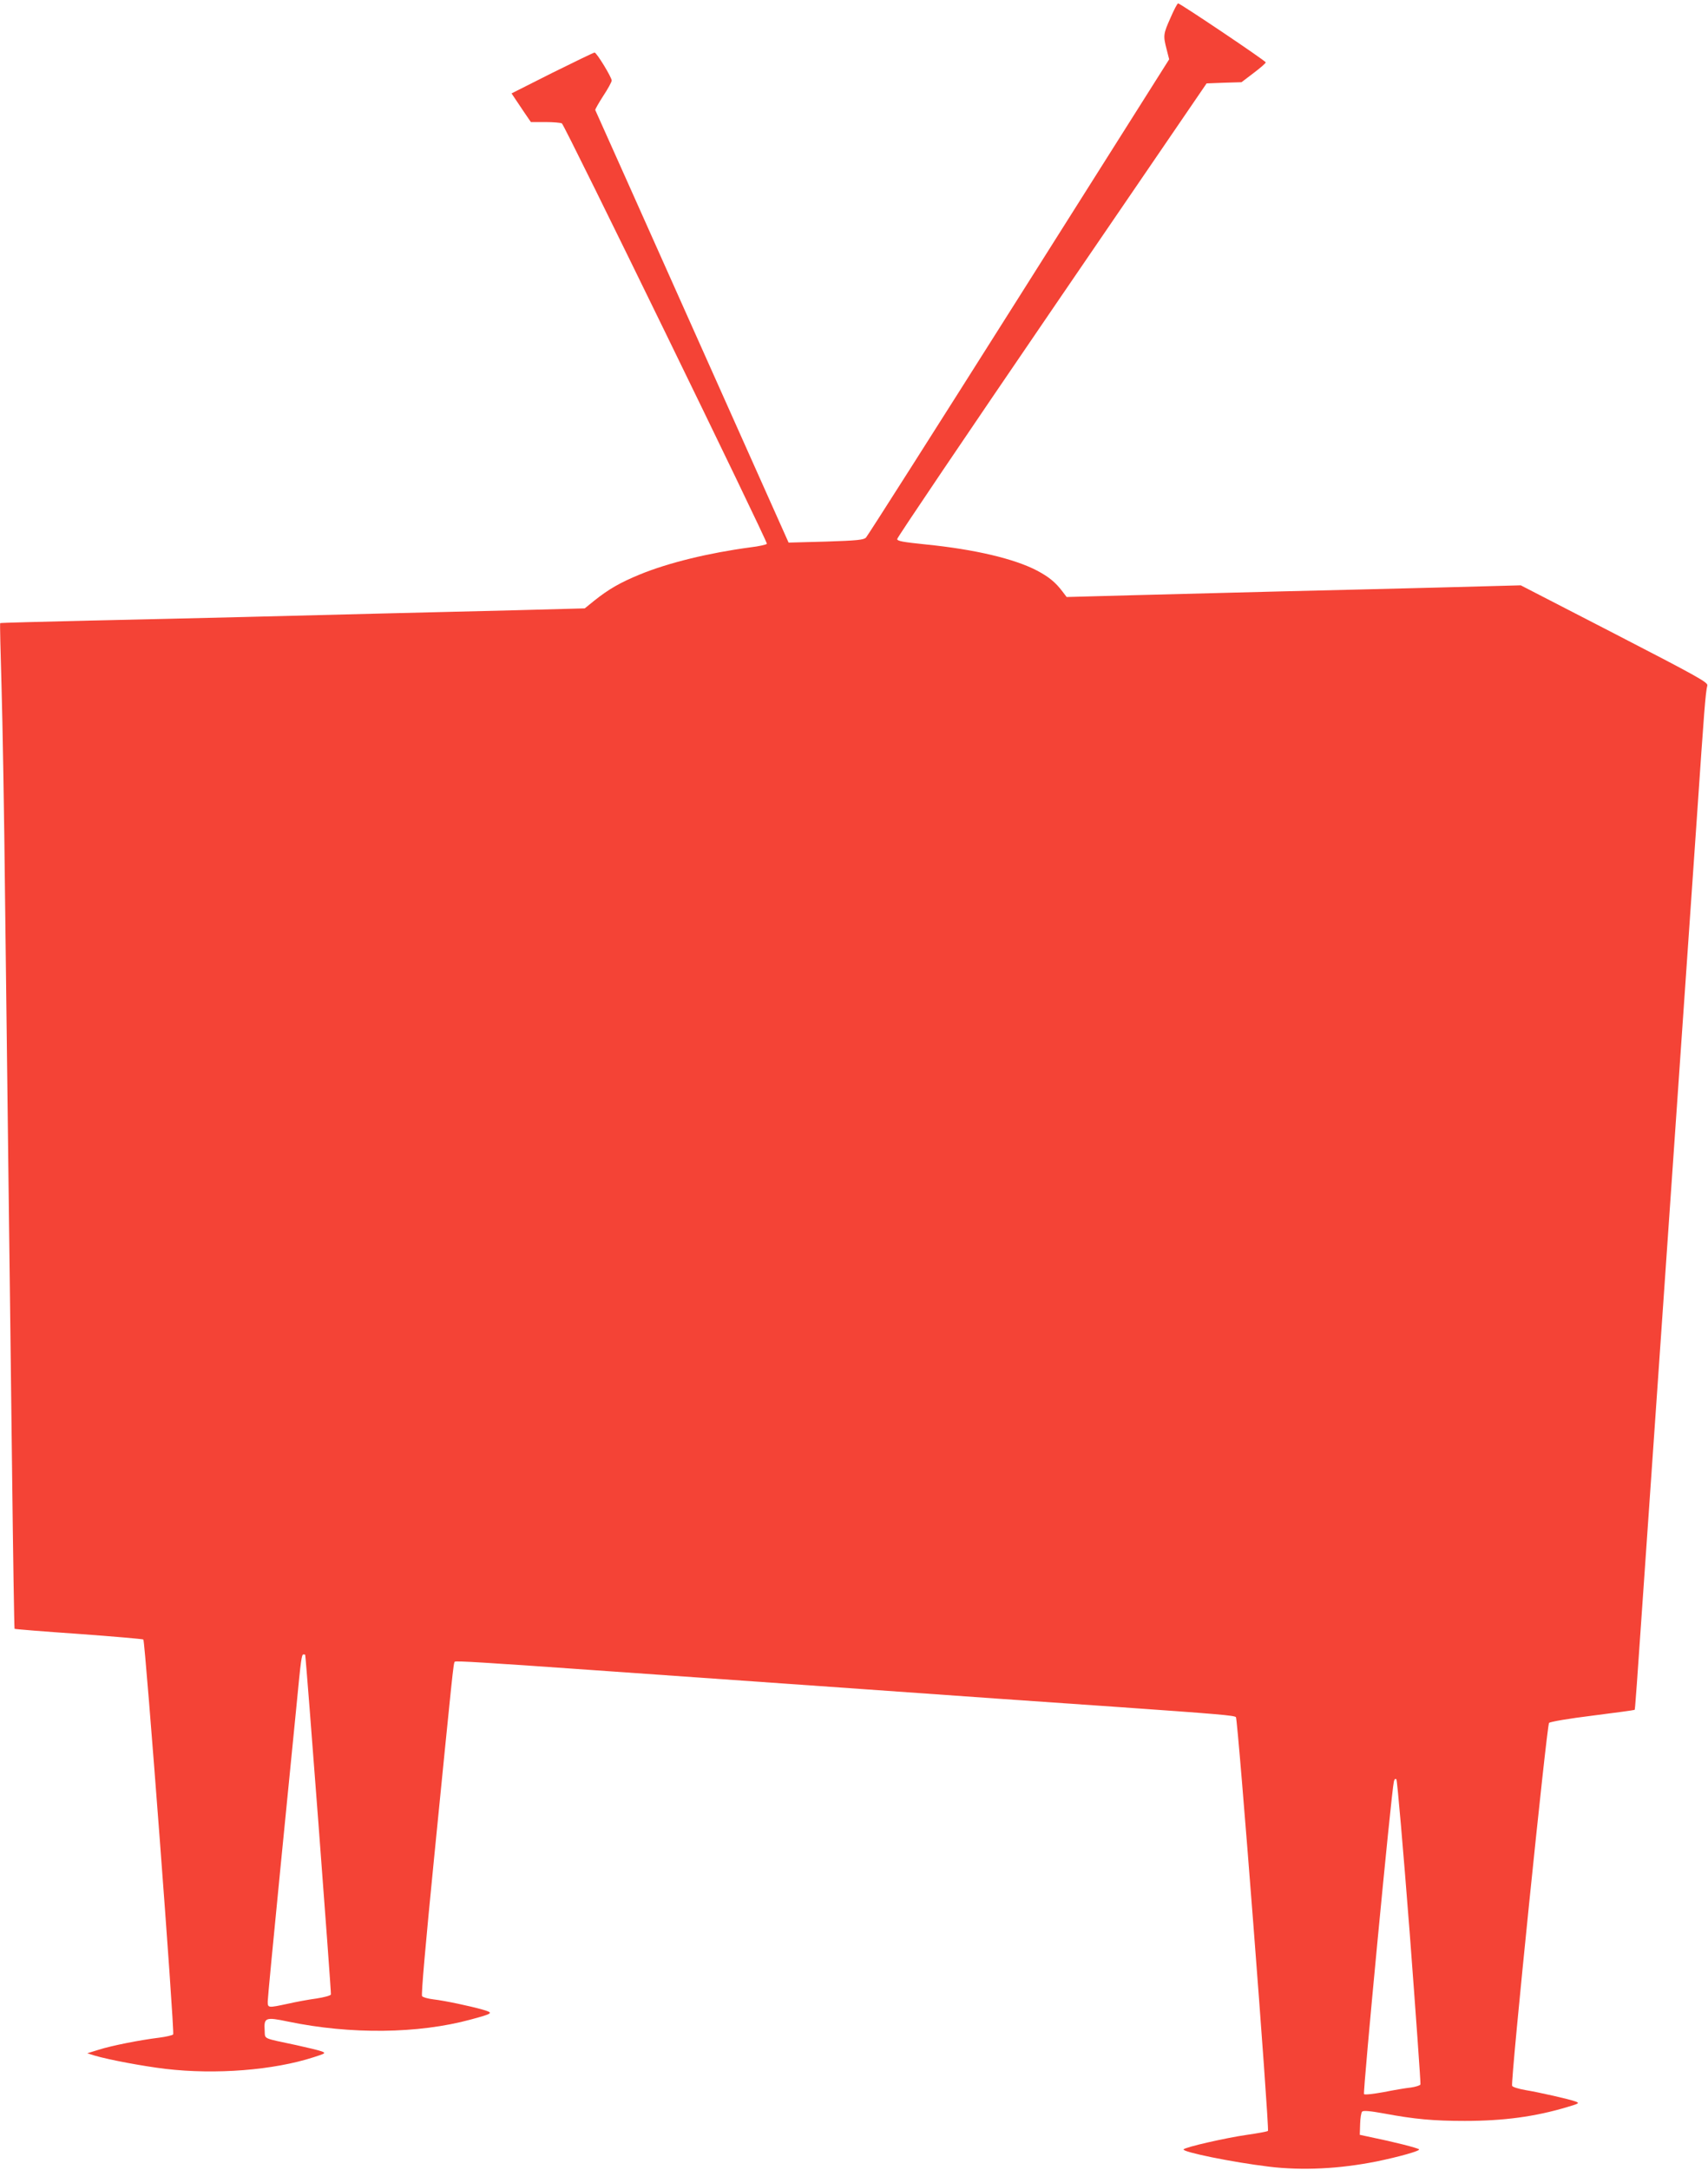 <?xml version="1.0" standalone="no"?>
<!DOCTYPE svg PUBLIC "-//W3C//DTD SVG 20010904//EN"
 "http://www.w3.org/TR/2001/REC-SVG-20010904/DTD/svg10.dtd">
<svg version="1.0" xmlns="http://www.w3.org/2000/svg"
 width="1008pt" height="1280pt" viewBox="0 0 1008 1280"
 preserveAspectRatio="xMidYMid meet">
<g transform="translate(0,1280) scale(0.1,-0.1)"
fill="#f44336" stroke="none">
<path d="M6908 12695 c-43 -96 -44 -105 -23 -186 l15 -59 -886 -1402 c-488
-772 -894 -1410 -903 -1419 -13 -14 -51 -18 -236 -24 l-221 -6 -569 1273
c-313 700 -570 1276 -572 1279 -1 4 20 41 47 83 28 42 50 83 50 91 0 19 -89
165 -101 165 -5 0 -117 -54 -250 -120 l-240 -121 18 -27 c10 -15 36 -53 57
-85 l39 -57 86 0 c47 0 91 -4 97 -8 17 -10 1216 -2470 1210 -2480 -3 -5 -47
-15 -98 -21 -246 -33 -484 -91 -652 -160 -115 -47 -184 -87 -267 -153 l-58
-47 -408 -11 c-224 -5 -592 -15 -818 -20 -225 -6 -581 -15 -790 -20 -209 -5
-616 -15 -905 -21 -289 -7 -527 -13 -529 -15 -2 -2 2 -169 8 -371 6 -202 16
-771 21 -1263 6 -492 15 -1230 20 -1640 5 -410 15 -1175 21 -1700 6 -525 13
-957 15 -959 2 -2 172 -16 378 -30 206 -15 378 -30 382 -33 11 -12 186 -2320
176 -2330 -5 -5 -43 -14 -83 -19 -114 -14 -281 -47 -356 -71 l-68 -21 45 -14
c81 -24 283 -62 416 -78 297 -35 639 -8 876 69 69 22 72 24 47 34 -15 6 -82
22 -150 37 -202 43 -184 34 -187 85 -5 78 4 82 138 54 370 -77 769 -72 1078
12 133 36 137 39 72 58 -77 22 -224 53 -292 61 -32 4 -62 12 -67 19 -6 7 20
301 70 806 112 1126 115 1160 123 1167 6 6 173 -4 921 -57 279 -20 496 -35
1350 -95 773 -55 1173 -83 1640 -115 598 -42 689 -50 699 -60 12 -12 199
-2431 189 -2441 -5 -4 -60 -14 -123 -23 -126 -18 -367 -73 -375 -86 -9 -15
288 -76 505 -102 197 -24 414 -13 635 31 131 27 256 62 250 71 -5 8 -157 46
-285 72 l-65 14 2 63 c1 35 6 68 12 74 7 7 46 4 128 -11 182 -34 293 -44 478
-44 229 0 416 25 605 82 68 20 73 23 50 32 -37 14 -214 54 -298 68 -40 7 -76
18 -78 25 -10 25 205 2128 218 2141 7 7 119 26 257 43 134 17 246 32 248 34 3
4 5 25 83 1157 33 481 65 936 70 1010 5 74 41 594 80 1155 39 561 75 1081 80
1155 5 74 30 432 55 795 43 631 50 724 61 771 5 18 -54 51 -548 306 l-553 285
-485 -13 c-267 -7 -687 -17 -935 -23 -247 -6 -632 -16 -855 -22 l-405 -11 -25
33 c-41 54 -80 86 -150 123 -134 70 -367 125 -655 154 -137 14 -170 20 -170
32 0 9 411 617 913 1352 l913 1336 103 4 103 3 71 54 c40 30 72 58 72 63 0 9
-505 348 -517 348 -5 0 -25 -39 -45 -85z m-5107 -9657 c5 -13 155 -1996 152
-2004 -2 -7 -41 -17 -86 -24 -45 -6 -121 -20 -169 -31 -117 -25 -118 -25 -118
14 0 17 34 372 75 787 41 415 84 847 95 960 26 272 30 300 41 300 5 0 9 -1 10
-2z m6518 -1633 c37 -490 66 -895 64 -902 -3 -6 -28 -14 -56 -18 -29 -3 -101
-15 -160 -27 -62 -11 -112 -17 -117 -12 -8 8 161 1780 176 1843 3 15 9 20 15
14 5 -5 40 -409 78 -898z"/>
</g>
</svg>
